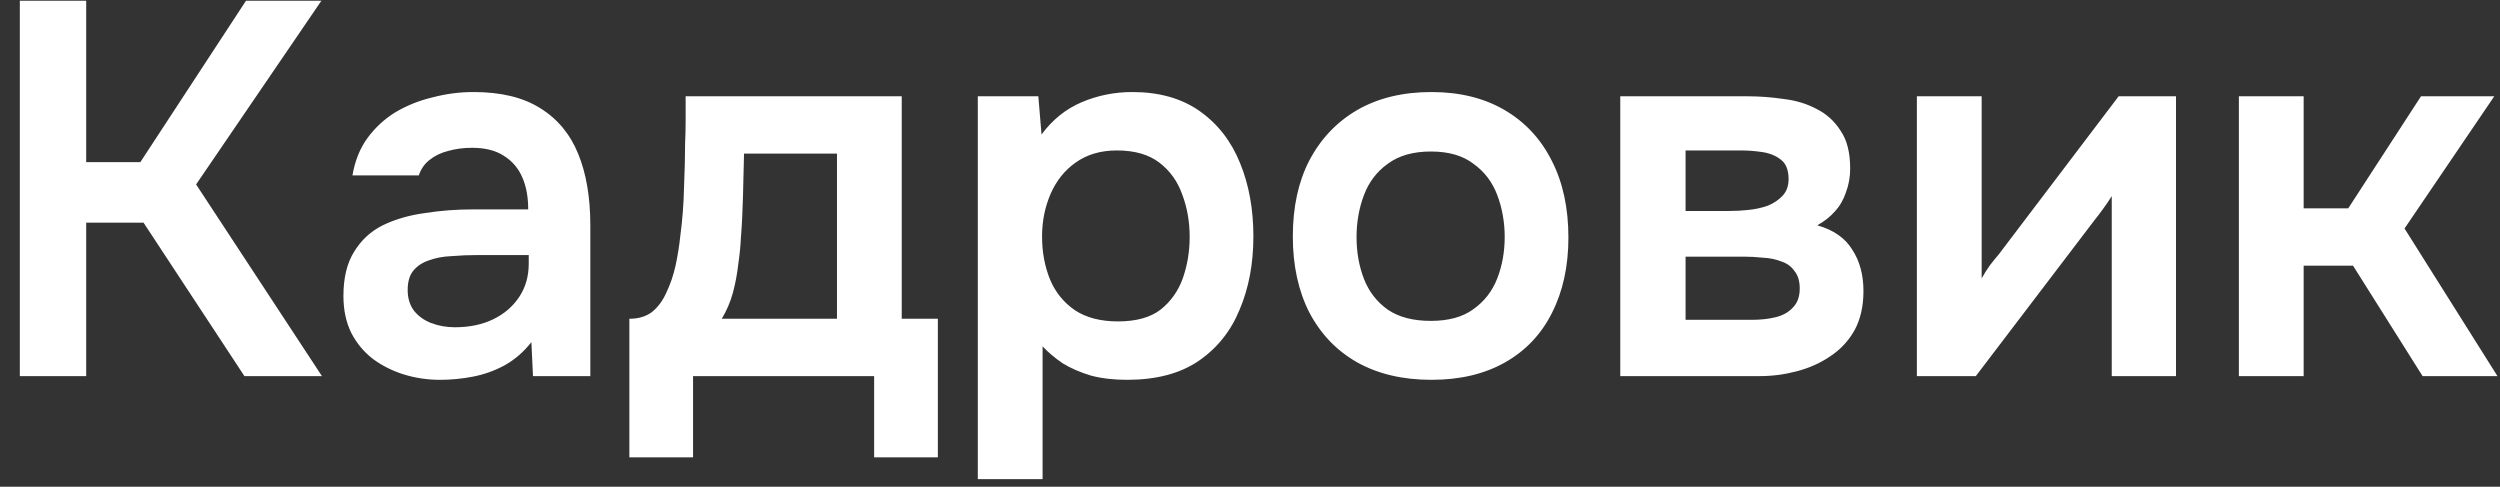 <?xml version="1.0" encoding="UTF-8"?> <svg xmlns="http://www.w3.org/2000/svg" width="113" height="22" viewBox="0 0 113 22" fill="none"><rect x="0" y="0" width="113" height="22" fill="#333333" stroke="none"/> <path d="M0.896 17V0.032H3.896V7.328H6.344L11.12 0.032H14.528L8.864 8.336L14.552 17H11.048L6.488 10.064H3.896V17H0.896ZM19.891 17.168C19.331 17.168 18.787 17.088 18.259 16.928C17.747 16.768 17.283 16.536 16.867 16.232C16.451 15.912 16.123 15.52 15.883 15.056C15.643 14.576 15.523 14.016 15.523 13.376C15.523 12.56 15.683 11.896 16.003 11.384C16.323 10.856 16.755 10.456 17.299 10.184C17.859 9.912 18.491 9.728 19.195 9.632C19.899 9.52 20.635 9.464 21.403 9.464H23.875C23.875 8.904 23.787 8.424 23.611 8.024C23.435 7.608 23.155 7.28 22.771 7.04C22.403 6.8 21.923 6.68 21.331 6.68C20.947 6.68 20.587 6.728 20.251 6.824C19.931 6.904 19.651 7.04 19.411 7.232C19.187 7.408 19.027 7.64 18.931 7.928H15.931C16.043 7.272 16.267 6.712 16.603 6.248C16.955 5.768 17.379 5.376 17.875 5.072C18.387 4.768 18.947 4.544 19.555 4.4C20.163 4.24 20.779 4.16 21.403 4.16C22.635 4.16 23.635 4.4 24.403 4.88C25.187 5.36 25.763 6.048 26.131 6.944C26.499 7.84 26.683 8.92 26.683 10.184V17H24.091L24.019 15.464C23.667 15.912 23.259 16.264 22.795 16.52C22.347 16.76 21.875 16.928 21.379 17.024C20.883 17.12 20.387 17.168 19.891 17.168ZM20.563 14.792C21.219 14.792 21.795 14.672 22.291 14.432C22.787 14.192 23.179 13.856 23.467 13.424C23.755 12.992 23.899 12.488 23.899 11.912V11.528H21.619C21.203 11.528 20.803 11.544 20.419 11.576C20.035 11.592 19.691 11.656 19.387 11.768C19.099 11.864 18.867 12.016 18.691 12.224C18.515 12.432 18.427 12.728 18.427 13.112C18.427 13.48 18.523 13.792 18.715 14.048C18.907 14.288 19.163 14.472 19.483 14.6C19.819 14.728 20.179 14.792 20.563 14.792ZM28.447 20.672V14.408C28.863 14.408 29.206 14.304 29.479 14.096C29.75 13.872 29.966 13.576 30.127 13.208C30.302 12.84 30.439 12.44 30.535 12.008C30.631 11.56 30.703 11.112 30.75 10.664C30.846 9.944 30.902 9.208 30.919 8.456C30.951 7.688 30.966 7.032 30.966 6.488C30.983 6.136 30.991 5.784 30.991 5.432C30.991 5.064 30.991 4.704 30.991 4.352H40.758V14.408H42.391V20.672H39.511V17H31.326V20.672H28.447ZM32.623 14.408H37.831V6.944H33.63C33.614 7.536 33.599 8.176 33.583 8.864C33.566 9.536 33.535 10.176 33.486 10.784C33.471 11.136 33.431 11.528 33.367 11.96C33.319 12.392 33.239 12.816 33.127 13.232C33.014 13.648 32.846 14.04 32.623 14.408ZM44.197 21.656V4.352H46.933L47.077 6.08C47.573 5.408 48.181 4.92 48.901 4.616C49.621 4.312 50.381 4.16 51.181 4.16C52.397 4.16 53.413 4.448 54.229 5.024C55.045 5.6 55.653 6.384 56.053 7.376C56.453 8.352 56.653 9.456 56.653 10.688C56.653 11.92 56.445 13.024 56.029 14C55.629 14.976 55.005 15.752 54.157 16.328C53.325 16.888 52.253 17.168 50.941 17.168C50.333 17.168 49.789 17.104 49.309 16.976C48.829 16.832 48.405 16.648 48.037 16.424C47.685 16.184 47.381 15.928 47.125 15.656V21.656H44.197ZM50.533 14.528C51.349 14.528 51.989 14.352 52.453 14C52.917 13.632 53.253 13.16 53.461 12.584C53.669 11.992 53.773 11.368 53.773 10.712C53.773 10.024 53.661 9.384 53.437 8.792C53.229 8.2 52.885 7.72 52.405 7.352C51.925 6.984 51.285 6.8 50.485 6.8C49.749 6.8 49.125 6.984 48.613 7.352C48.117 7.704 47.741 8.176 47.485 8.768C47.229 9.36 47.101 10 47.101 10.688C47.101 11.392 47.221 12.04 47.461 12.632C47.701 13.208 48.077 13.672 48.589 14.024C49.101 14.36 49.749 14.528 50.533 14.528ZM64.7 17.168C63.404 17.168 62.284 16.904 61.34 16.376C60.412 15.848 59.692 15.096 59.18 14.12C58.684 13.144 58.436 12 58.436 10.688C58.436 9.36 58.684 8.216 59.18 7.256C59.692 6.28 60.412 5.52 61.34 4.976C62.284 4.432 63.404 4.16 64.7 4.16C65.98 4.16 67.084 4.432 68.012 4.976C68.94 5.52 69.652 6.288 70.148 7.28C70.644 8.256 70.892 9.408 70.892 10.736C70.892 12.032 70.644 13.168 70.148 14.144C69.668 15.104 68.964 15.848 68.036 16.376C67.108 16.904 65.996 17.168 64.7 17.168ZM64.676 14.504C65.476 14.504 66.116 14.328 66.596 13.976C67.092 13.624 67.452 13.16 67.676 12.584C67.9 12.008 68.012 11.384 68.012 10.712C68.012 10.04 67.9 9.408 67.676 8.816C67.452 8.224 67.092 7.752 66.596 7.4C66.116 7.032 65.476 6.848 64.676 6.848C63.876 6.848 63.228 7.032 62.732 7.4C62.236 7.752 61.876 8.224 61.652 8.816C61.428 9.408 61.316 10.04 61.316 10.712C61.316 11.4 61.428 12.032 61.652 12.608C61.876 13.184 62.236 13.648 62.732 14C63.228 14.336 63.876 14.504 64.676 14.504ZM73.236 17V4.352H78.972C79.516 4.352 80.06 4.392 80.604 4.472C81.164 4.536 81.668 4.688 82.116 4.928C82.564 5.152 82.924 5.48 83.196 5.912C83.484 6.328 83.628 6.896 83.628 7.616C83.628 8 83.564 8.36 83.436 8.696C83.324 9.032 83.156 9.32 82.932 9.56C82.724 9.8 82.46 10.008 82.14 10.184C82.876 10.392 83.404 10.76 83.724 11.288C84.06 11.8 84.228 12.424 84.228 13.16C84.228 13.848 84.092 14.44 83.82 14.936C83.548 15.416 83.18 15.808 82.716 16.112C82.268 16.416 81.764 16.64 81.204 16.784C80.66 16.928 80.108 17 79.548 17H73.236ZM76.188 14.456H79.188C79.588 14.456 79.948 14.416 80.268 14.336C80.588 14.256 80.844 14.112 81.036 13.904C81.244 13.696 81.348 13.408 81.348 13.04C81.348 12.704 81.268 12.44 81.108 12.248C80.964 12.04 80.764 11.896 80.508 11.816C80.268 11.72 79.996 11.664 79.692 11.648C79.388 11.616 79.092 11.6 78.804 11.6H76.188V14.456ZM76.188 9.536H78.18C78.452 9.536 78.74 9.52 79.044 9.488C79.348 9.456 79.636 9.392 79.908 9.296C80.18 9.184 80.404 9.032 80.58 8.84C80.756 8.648 80.844 8.4 80.844 8.096C80.844 7.68 80.724 7.384 80.484 7.208C80.26 7.032 79.98 6.92 79.644 6.872C79.324 6.824 79.004 6.8 78.684 6.8H76.188V9.536ZM86.643 17V4.352H89.571V12.584C89.667 12.408 89.787 12.216 89.931 12.008C90.091 11.8 90.227 11.632 90.339 11.504L95.763 4.352H98.355V17H95.451V8.864C95.323 9.072 95.187 9.272 95.043 9.464C94.915 9.64 94.787 9.808 94.659 9.968L89.307 17H86.643ZM101.197 17V4.352H104.125V9.416H106.141L109.429 4.352H112.741L108.685 10.328L112.885 17H109.501L106.357 12.008H104.125V17H101.197Z" fill="white"></path> </svg> 